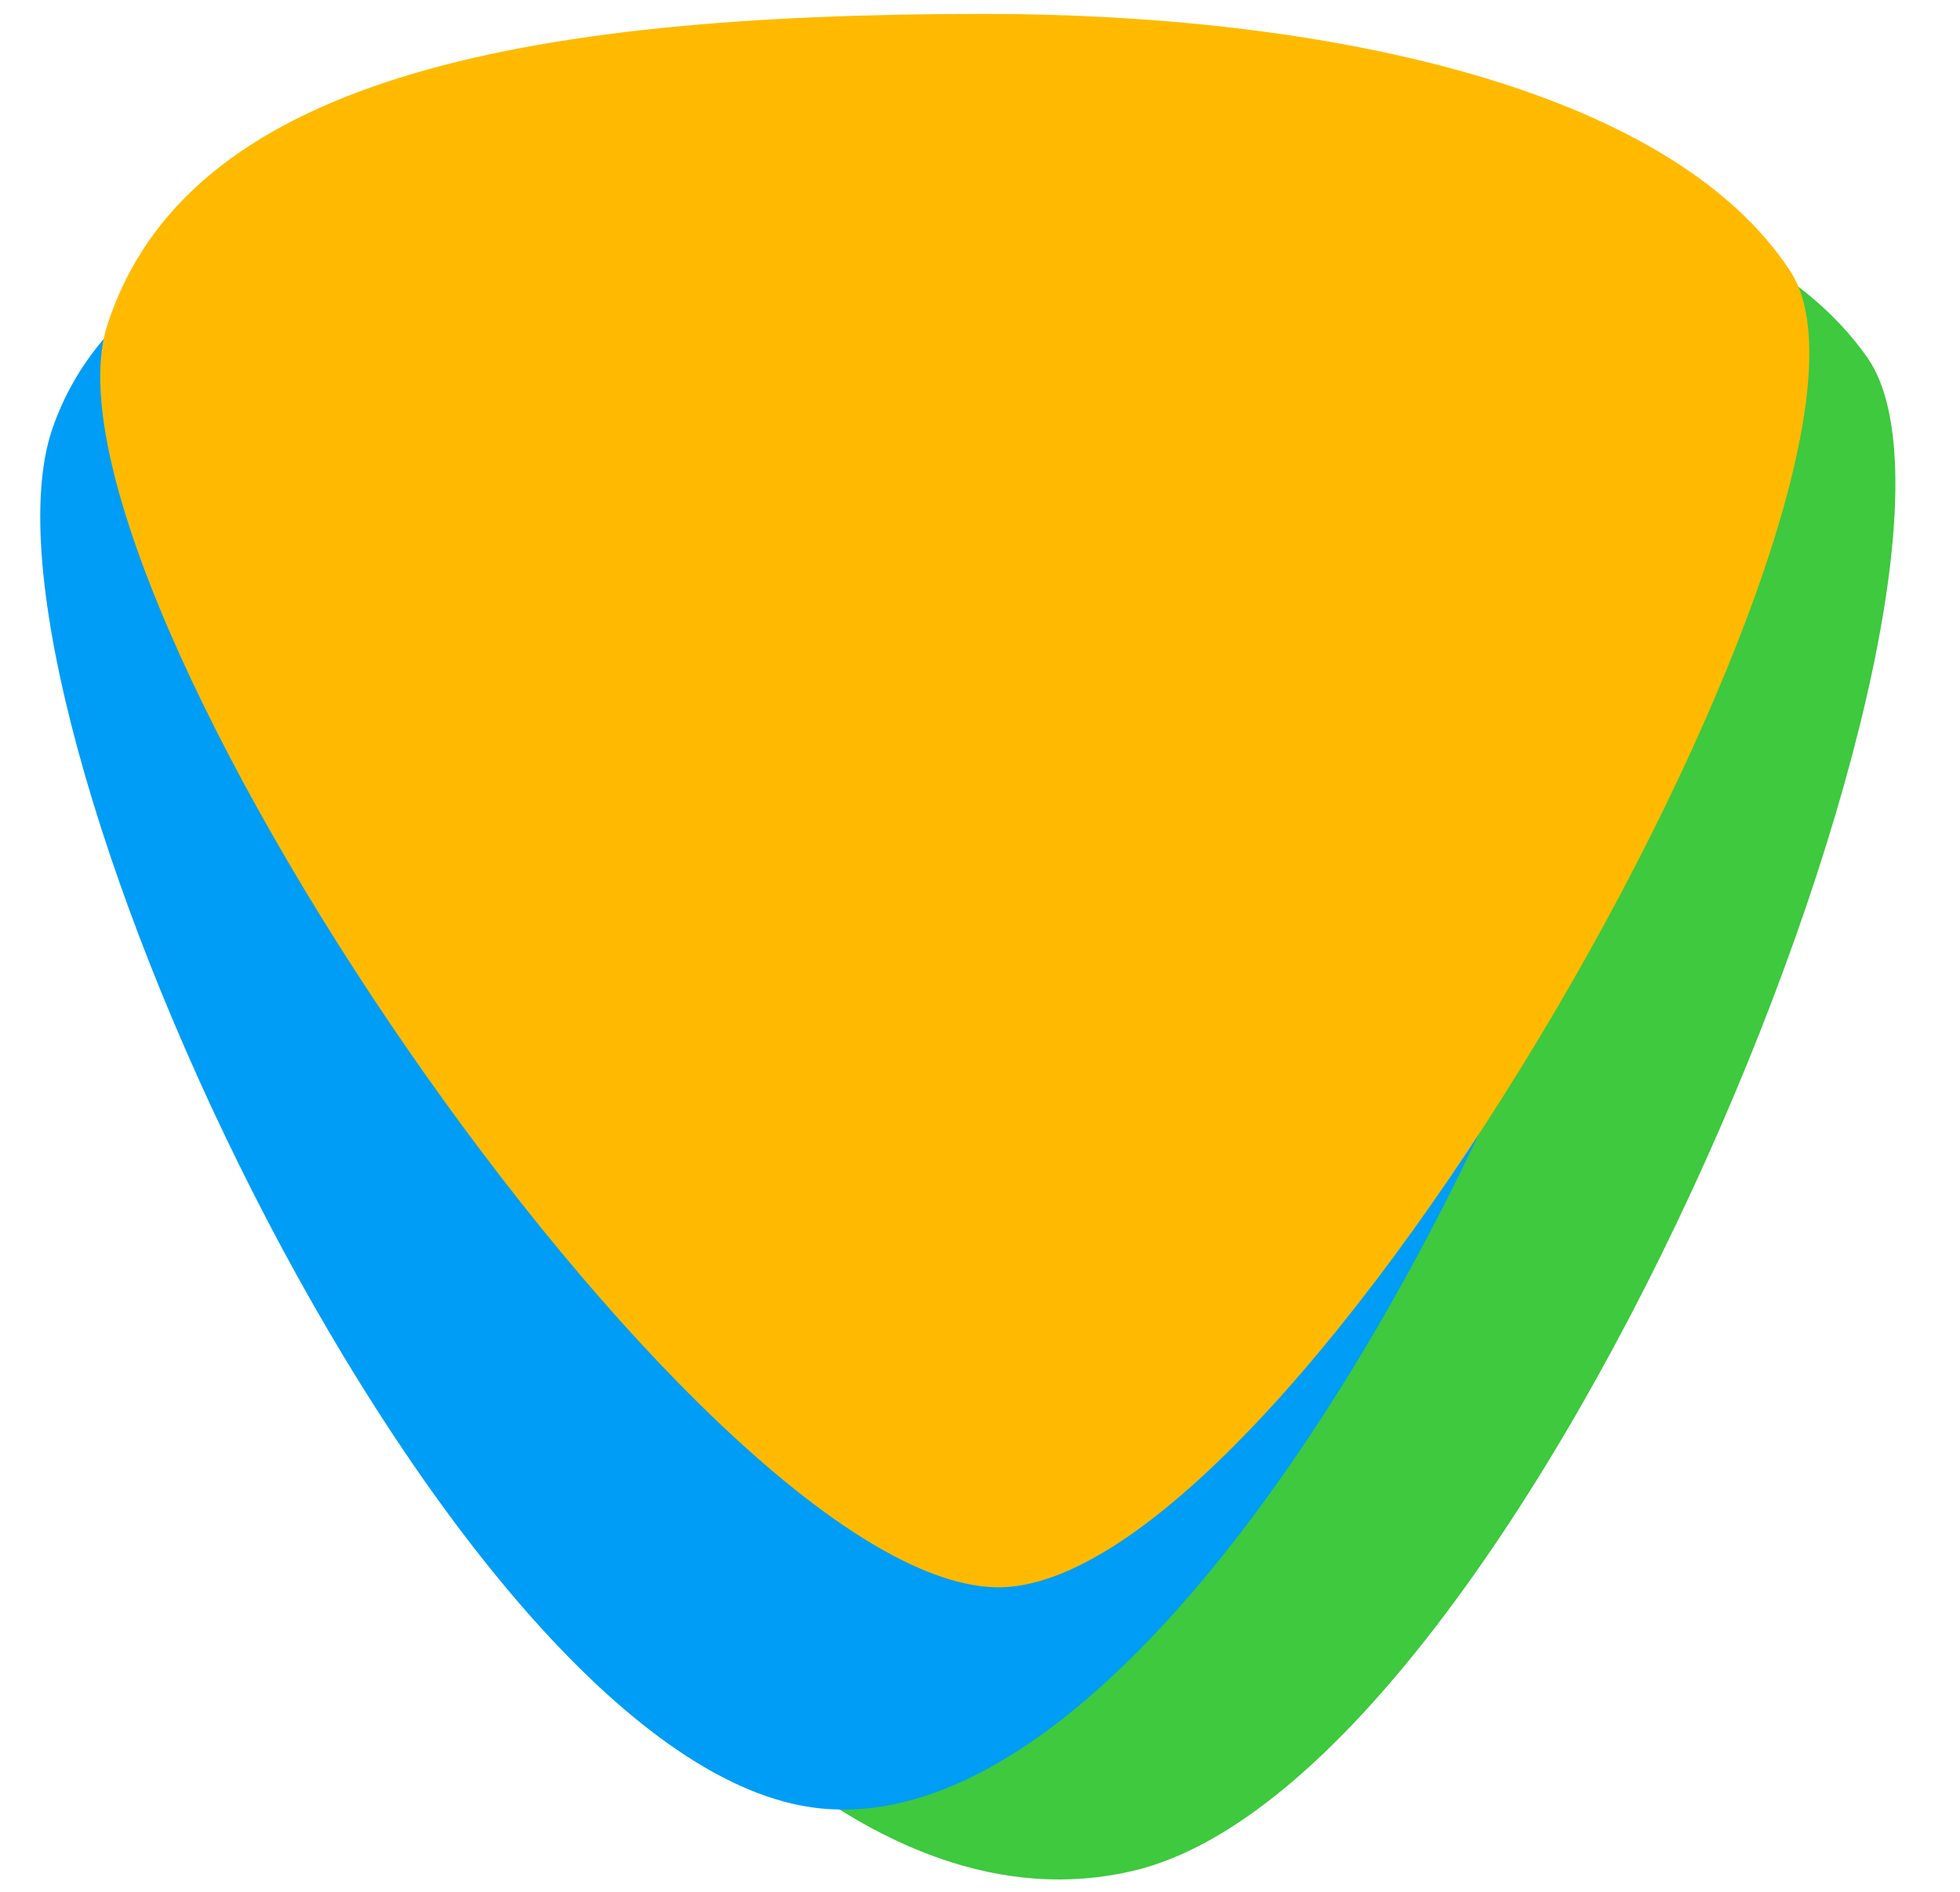 <?xml version="1.0" encoding="UTF-8"?> <svg xmlns="http://www.w3.org/2000/svg" viewBox="0 0 231 223" xml:space="preserve" style="fill-rule:evenodd;clip-rule:evenodd;stroke-linejoin:round;stroke-miterlimit:2"><path style="fill:none" d="M6.109 1.027h329.555v275.374H6.109z" transform="matrix(.698 0 0 .809 -4.26 -.83)"></path><path d="M6.701 80.538C-.441 68.72 29.386 7.323 50.566 3.885 78.144-.591 99.758 64.133 95.383 78.814 91.247 92.695 67.741 94.069 50.21 94.069c-17.531 0-37.12-2.957-43.509-13.531Z" style="fill:#3ec93e" transform="rotate(176.119 119.908 114.942) scale(2.245)"></path><path d="M7.024 82.346C-.117 70.528 25.309 4.651 49.711 7.61c20.817 2.525 50.912 55.137 46.537 69.817-4.136 13.881-28.507 16.642-46.038 16.642-17.531 0-36.796-1.15-43.186-11.723Z" style="fill:#009df6" transform="matrix(-2.098 -.125 .134 -2.241 197.731 236.052)"></path><path d="M7.915 81.864C.774 70.046 34.036 6.656 49.683 7.166c15.647.509 50.966 56.967 46.591 71.648C92.138 92.695 74.84 96.485 50.21 96.477c-17.531-.005-35.906-4.039-42.295-14.613Z" style="fill:#ffba00" transform="matrix(-2.245 0 0 -2.076 228.783 201.926)"></path></svg> 